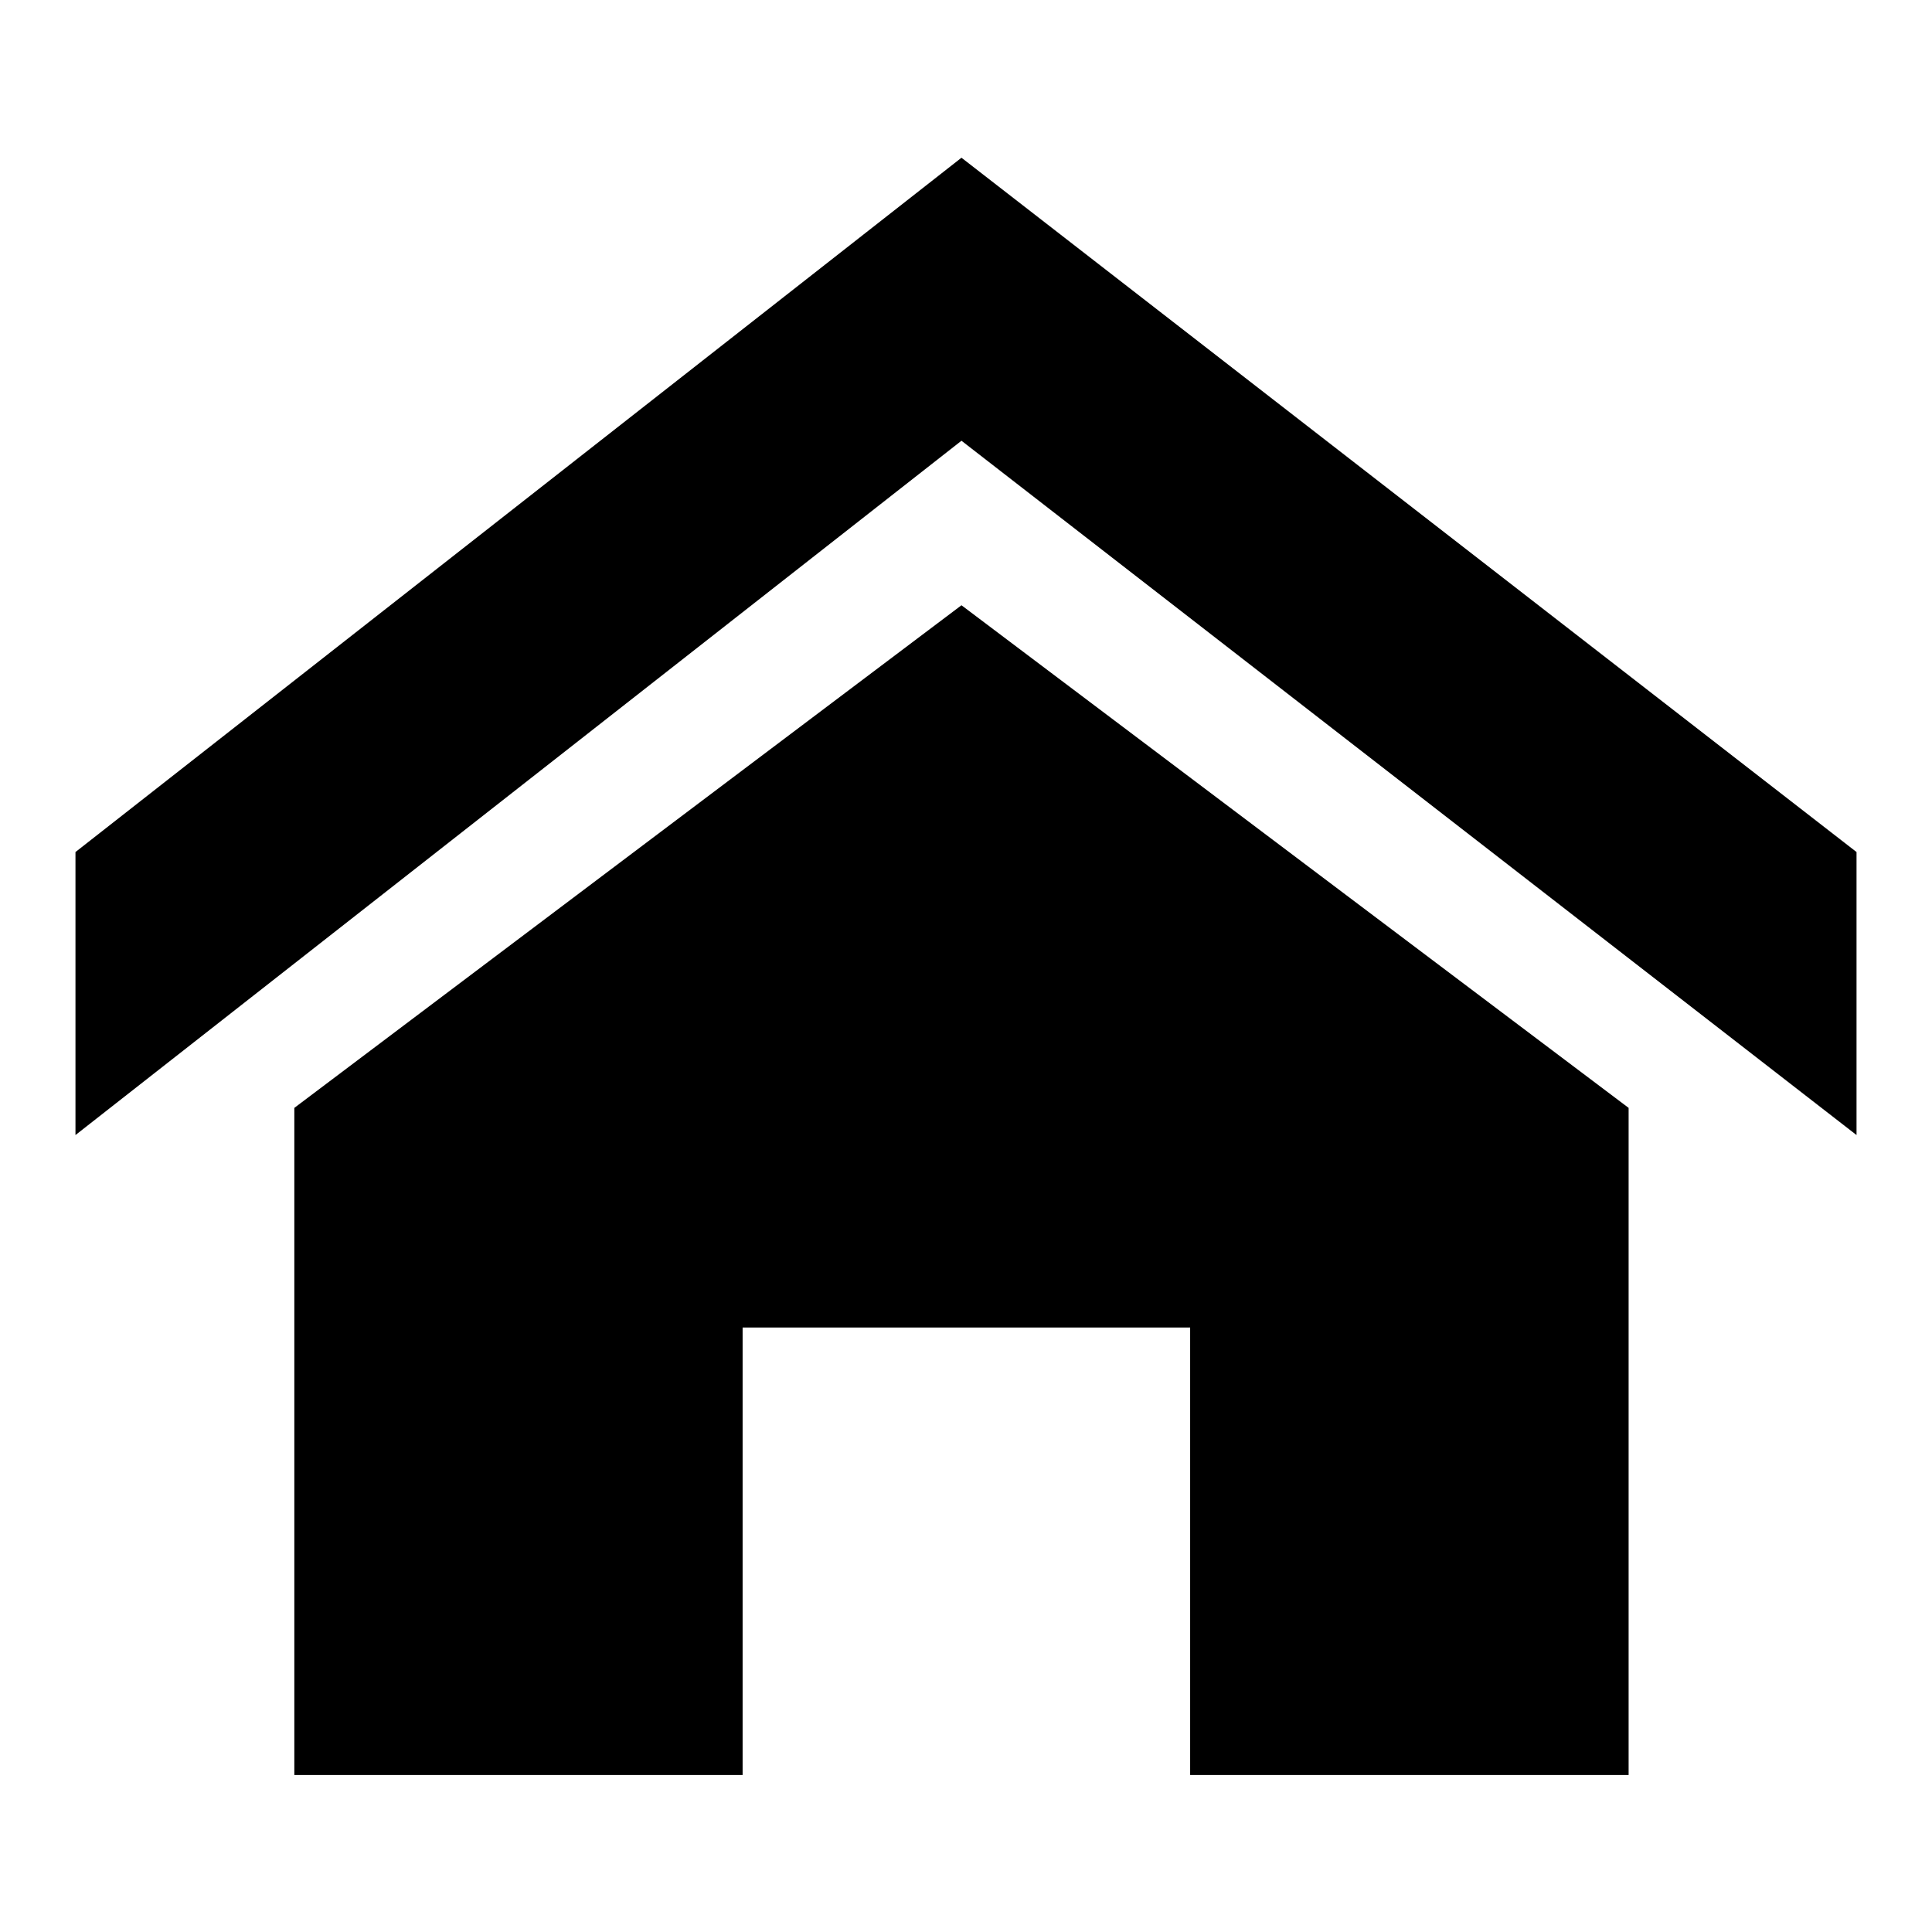 <?xml version="1.0" encoding="utf-8"?>
<!-- Svg Vector Icons : http://www.onlinewebfonts.com/icon -->
<!DOCTYPE svg PUBLIC "-//W3C//DTD SVG 1.1//EN" "http://www.w3.org/Graphics/SVG/1.1/DTD/svg11.dtd">
<svg version="1.1" xmlns="http://www.w3.org/2000/svg" xmlns:xlink="http://www.w3.org/1999/xlink" x="0px" y="0px" viewBox="0 0 256 256" enable-background="new 0 0 256 256" xml:space="preserve">
<g><g><path fill="#000000" d="M246,150.4l-118.6-92L10,150.4v-37.5l117.4-92l118.6,92V150.4z"/><path fill="#000000" d="M215.8,146.8v88.4h-58.1v-59.3H98.4v59.3H39v-88.4l88.4-66.6L215.8,146.8z"/></g></g>
</svg>